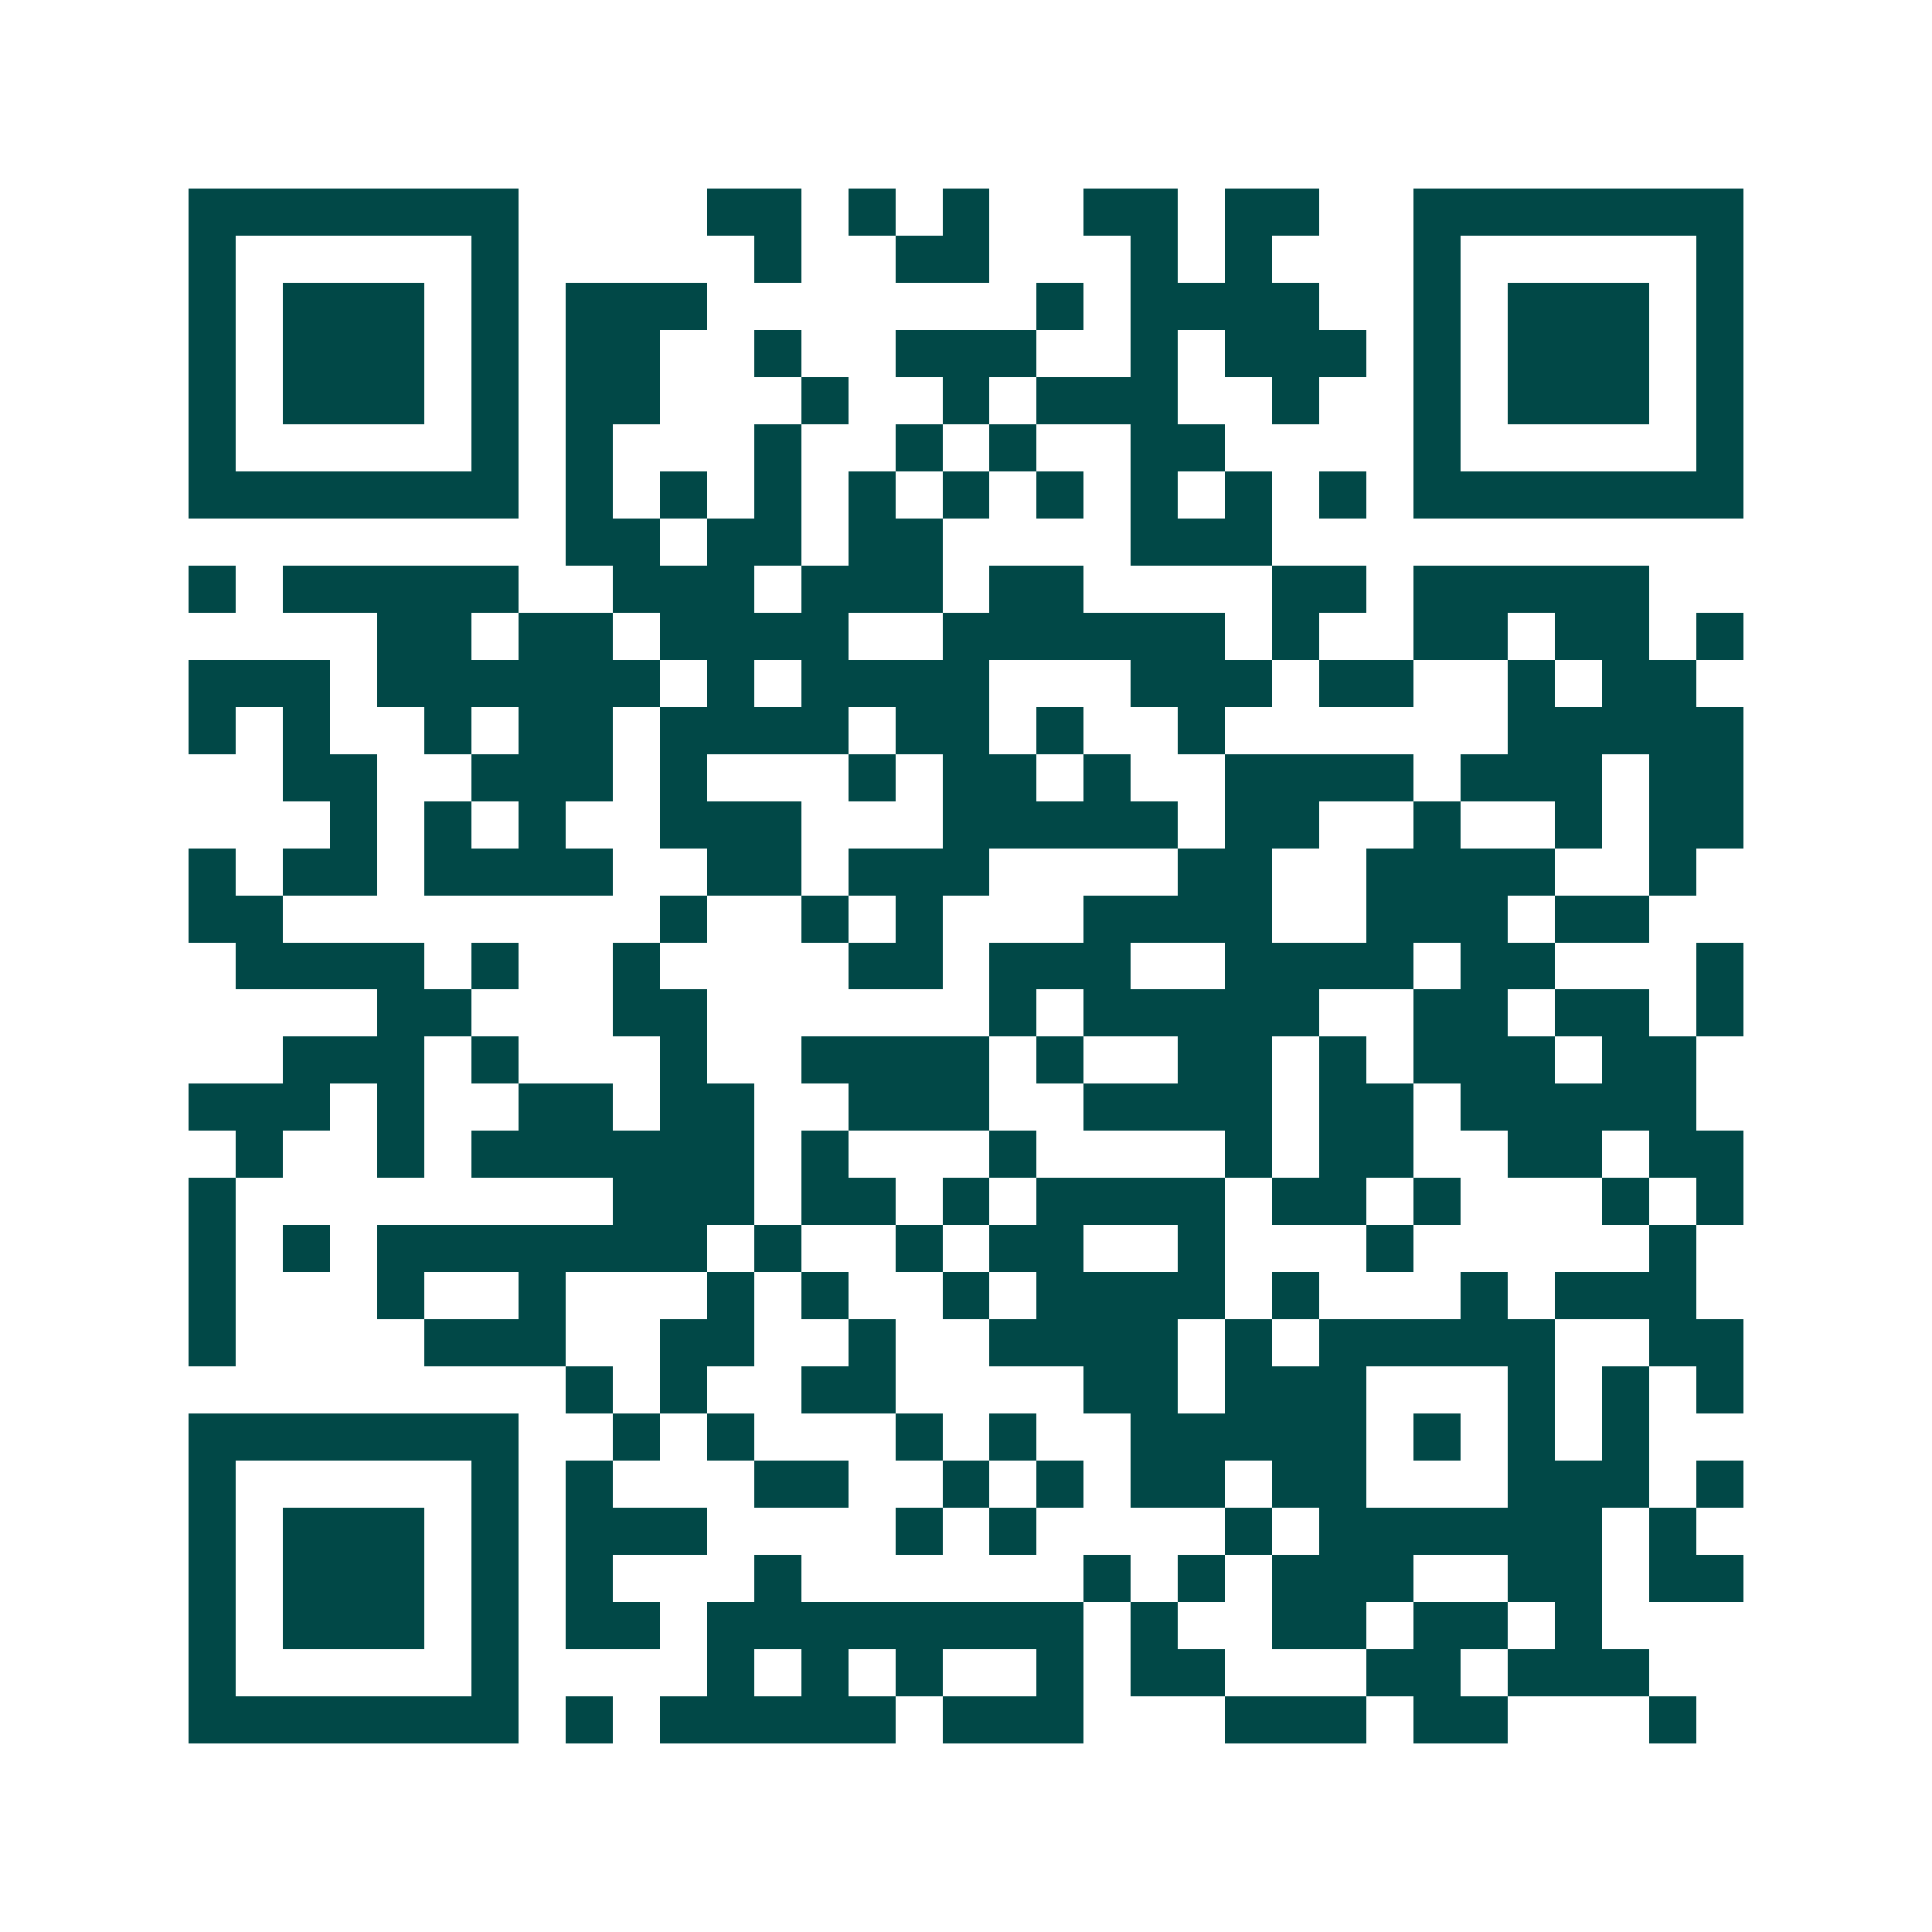 <svg xmlns="http://www.w3.org/2000/svg" width="200" height="200" viewBox="0 0 41 41" shape-rendering="crispEdges"><path fill="#ffffff" d="M0 0h41v41H0z"/><path stroke="#014847" d="M4 4.5h7m4 0h2m1 0h1m1 0h1m2 0h2m1 0h2m2 0h7M4 5.5h1m5 0h1m5 0h1m2 0h2m3 0h1m1 0h1m3 0h1m5 0h1M4 6.5h1m1 0h3m1 0h1m1 0h3m7 0h1m1 0h4m2 0h1m1 0h3m1 0h1M4 7.5h1m1 0h3m1 0h1m1 0h2m2 0h1m2 0h3m2 0h1m1 0h3m1 0h1m1 0h3m1 0h1M4 8.5h1m1 0h3m1 0h1m1 0h2m3 0h1m2 0h1m1 0h3m2 0h1m2 0h1m1 0h3m1 0h1M4 9.5h1m5 0h1m1 0h1m3 0h1m2 0h1m1 0h1m2 0h2m4 0h1m5 0h1M4 10.5h7m1 0h1m1 0h1m1 0h1m1 0h1m1 0h1m1 0h1m1 0h1m1 0h1m1 0h1m1 0h7M12 11.5h2m1 0h2m1 0h2m4 0h3M4 12.5h1m1 0h5m2 0h3m1 0h3m1 0h2m4 0h2m1 0h5M8 13.5h2m1 0h2m1 0h4m2 0h6m1 0h1m2 0h2m1 0h2m1 0h1M4 14.5h3m1 0h6m1 0h1m1 0h4m3 0h3m1 0h2m2 0h1m1 0h2M4 15.5h1m1 0h1m2 0h1m1 0h2m1 0h4m1 0h2m1 0h1m2 0h1m6 0h5M6 16.5h2m2 0h3m1 0h1m3 0h1m1 0h2m1 0h1m2 0h4m1 0h3m1 0h2M7 17.5h1m1 0h1m1 0h1m2 0h3m3 0h5m1 0h2m2 0h1m2 0h1m1 0h2M4 18.5h1m1 0h2m1 0h4m2 0h2m1 0h3m4 0h2m2 0h4m2 0h1M4 19.5h2m8 0h1m2 0h1m1 0h1m3 0h4m2 0h3m1 0h2M5 20.5h4m1 0h1m2 0h1m4 0h2m1 0h3m2 0h4m1 0h2m3 0h1M8 21.5h2m3 0h2m6 0h1m1 0h5m2 0h2m1 0h2m1 0h1M6 22.5h3m1 0h1m3 0h1m2 0h4m1 0h1m2 0h2m1 0h1m1 0h3m1 0h2M4 23.5h3m1 0h1m2 0h2m1 0h2m2 0h3m2 0h4m1 0h2m1 0h5M5 24.5h1m2 0h1m1 0h6m1 0h1m3 0h1m4 0h1m1 0h2m2 0h2m1 0h2M4 25.5h1m8 0h3m1 0h2m1 0h1m1 0h4m1 0h2m1 0h1m3 0h1m1 0h1M4 26.5h1m1 0h1m1 0h7m1 0h1m2 0h1m1 0h2m2 0h1m3 0h1m5 0h1M4 27.5h1m3 0h1m2 0h1m3 0h1m1 0h1m2 0h1m1 0h4m1 0h1m3 0h1m1 0h3M4 28.5h1m4 0h3m2 0h2m2 0h1m2 0h4m1 0h1m1 0h5m2 0h2M12 29.5h1m1 0h1m2 0h2m4 0h2m1 0h3m3 0h1m1 0h1m1 0h1M4 30.5h7m2 0h1m1 0h1m3 0h1m1 0h1m2 0h5m1 0h1m1 0h1m1 0h1M4 31.5h1m5 0h1m1 0h1m3 0h2m2 0h1m1 0h1m1 0h2m1 0h2m3 0h3m1 0h1M4 32.5h1m1 0h3m1 0h1m1 0h3m4 0h1m1 0h1m4 0h1m1 0h6m1 0h1M4 33.5h1m1 0h3m1 0h1m1 0h1m3 0h1m6 0h1m1 0h1m1 0h3m2 0h2m1 0h2M4 34.5h1m1 0h3m1 0h1m1 0h2m1 0h8m1 0h1m2 0h2m1 0h2m1 0h1M4 35.5h1m5 0h1m4 0h1m1 0h1m1 0h1m2 0h1m1 0h2m3 0h2m1 0h3M4 36.5h7m1 0h1m1 0h5m1 0h3m3 0h3m1 0h2m3 0h1"/></svg>
